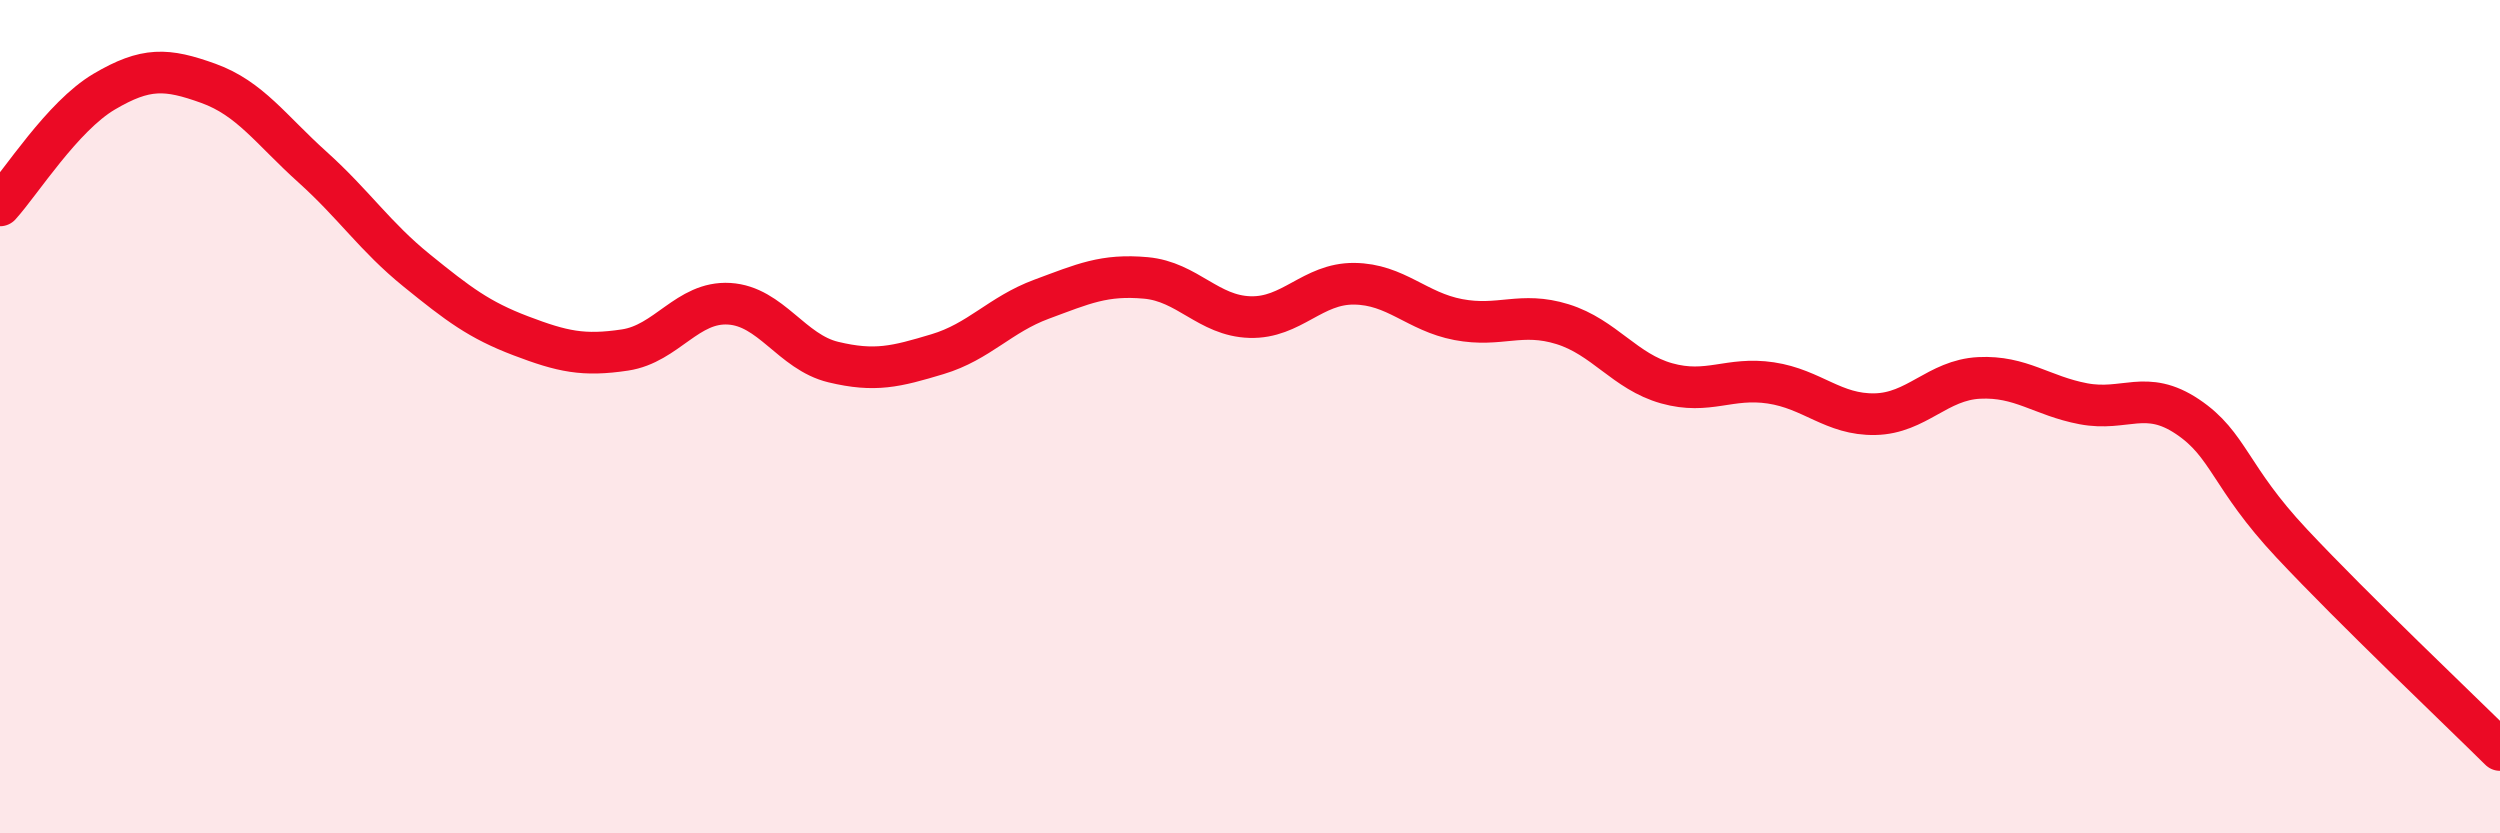 
    <svg width="60" height="20" viewBox="0 0 60 20" xmlns="http://www.w3.org/2000/svg">
      <path
        d="M 0,4.93 C 0.5,4.38 1.5,2.79 2.5,2.2 C 3.5,1.61 4,1.64 5,2 C 6,2.36 6.5,3.11 7.5,4.01 C 8.5,4.91 9,5.68 10,6.49 C 11,7.3 11.5,7.68 12.5,8.06 C 13.5,8.44 14,8.55 15,8.4 C 16,8.25 16.5,7.23 17.5,7.29 C 18.5,7.35 19,8.45 20,8.69 C 21,8.93 21.5,8.8 22.5,8.5 C 23.5,8.2 24,7.55 25,7.18 C 26,6.81 26.5,6.58 27.5,6.67 C 28.5,6.76 29,7.58 30,7.61 C 31,7.64 31.5,6.8 32.5,6.81 C 33.5,6.82 34,7.48 35,7.67 C 36,7.86 36.5,7.47 37.5,7.78 C 38.5,8.09 39,8.92 40,9.2 C 41,9.48 41.5,9.04 42.5,9.19 C 43.5,9.34 44,9.96 45,9.94 C 46,9.92 46.5,9.12 47.5,9.07 C 48.5,9.02 49,9.5 50,9.69 C 51,9.88 51.5,9.33 52.5,10 C 53.5,10.67 53.5,11.44 55,13.04 C 56.5,14.64 59,17.01 60,18L60 20L0 20Z"
        fill="#EB0A25"
        opacity="0.1"
        stroke-linecap="round"
        stroke-linejoin="round"
      />
      <path
        d="M 0,4.93 C 0.5,4.38 1.5,2.79 2.5,2.2 C 3.5,1.61 4,1.64 5,2 C 6,2.36 6.5,3.11 7.5,4.01 C 8.5,4.91 9,5.68 10,6.49 C 11,7.3 11.5,7.68 12.5,8.06 C 13.5,8.44 14,8.55 15,8.4 C 16,8.25 16.5,7.23 17.5,7.29 C 18.5,7.35 19,8.45 20,8.69 C 21,8.93 21.5,8.8 22.5,8.5 C 23.5,8.2 24,7.55 25,7.18 C 26,6.81 26.5,6.58 27.5,6.67 C 28.5,6.76 29,7.58 30,7.61 C 31,7.64 31.5,6.8 32.5,6.81 C 33.5,6.82 34,7.48 35,7.67 C 36,7.86 36.5,7.47 37.5,7.78 C 38.5,8.09 39,8.92 40,9.2 C 41,9.48 41.5,9.04 42.5,9.19 C 43.5,9.34 44,9.96 45,9.94 C 46,9.92 46.5,9.12 47.5,9.07 C 48.5,9.02 49,9.5 50,9.69 C 51,9.88 51.5,9.33 52.5,10 C 53.5,10.67 53.5,11.44 55,13.04 C 56.5,14.64 59,17.01 60,18"
        stroke="#EB0A25"
        stroke-width="1"
        fill="none"
        stroke-linecap="round"
        stroke-linejoin="round"
      />
    </svg>
  